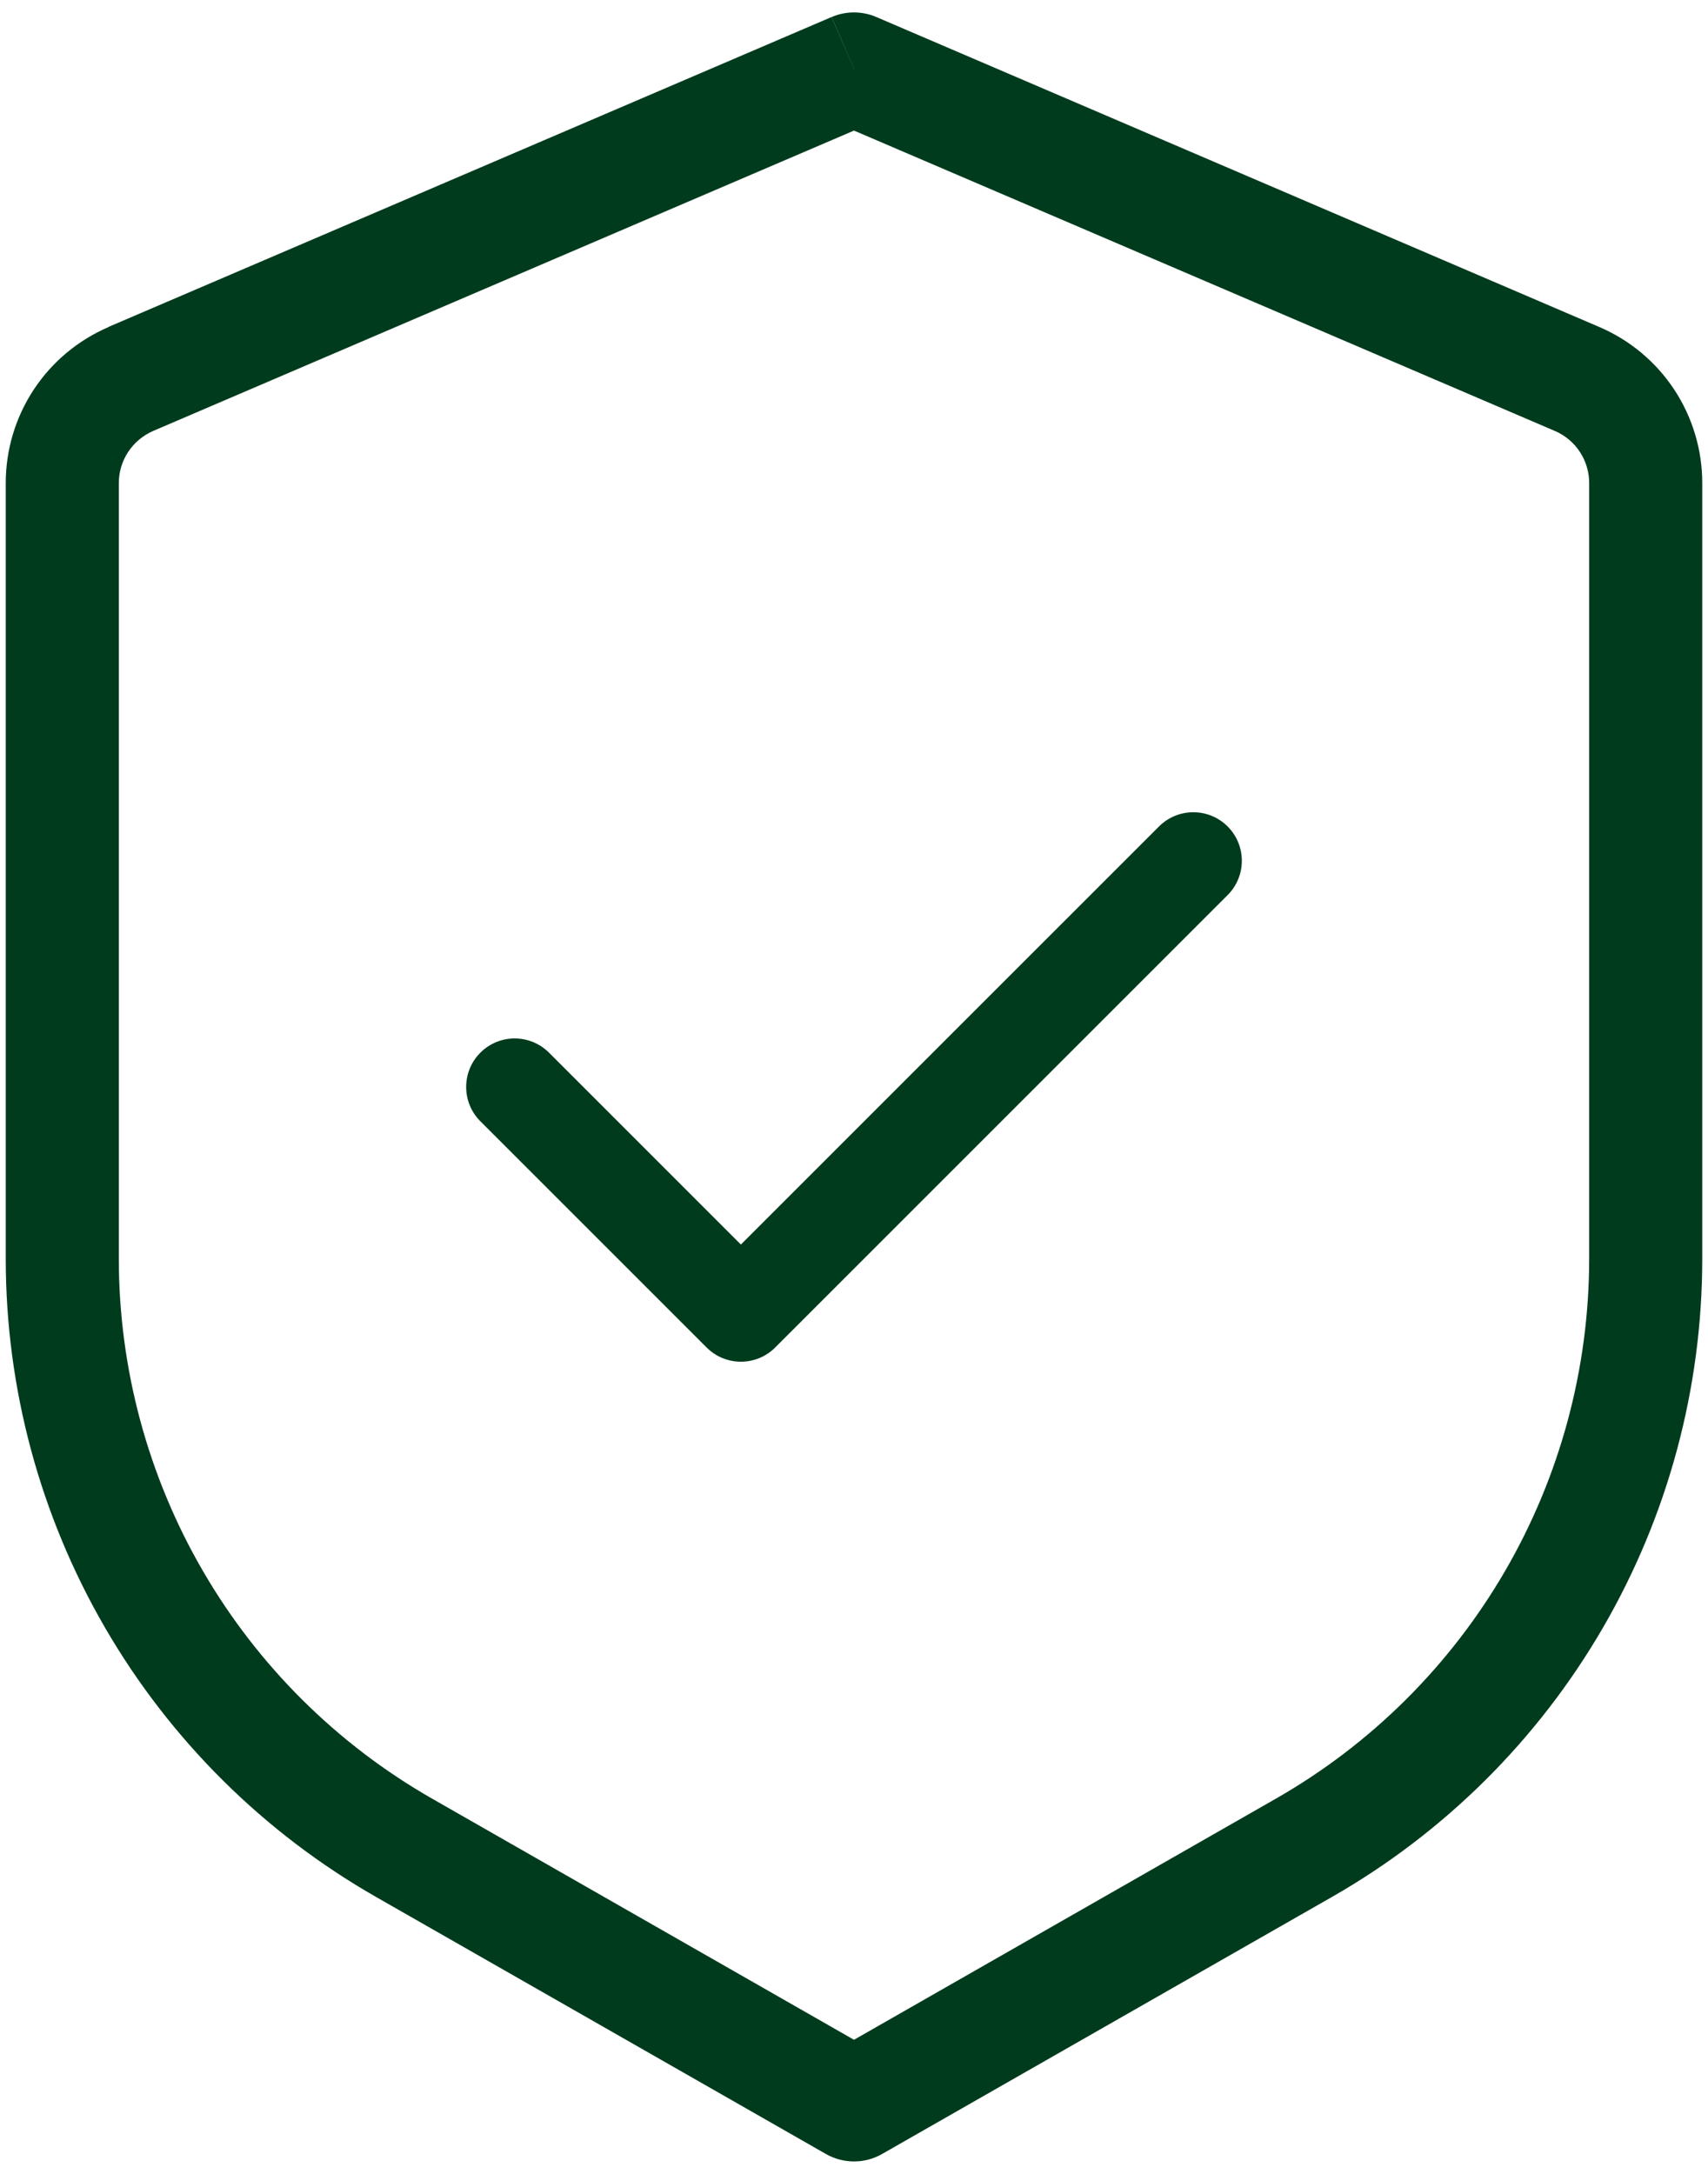 <svg width="44" height="56" viewBox="0 0 44 56" fill="none" xmlns="http://www.w3.org/2000/svg">
<g id="Group">
<path id="Vector" d="M22 1.778L22.574 0.438C22.393 0.36 22.197 0.32 22 0.32C21.803 0.32 21.607 0.36 21.426 0.438L22 1.778ZM22 54.224L21.277 55.488C21.497 55.614 21.747 55.68 22 55.68C22.253 55.68 22.503 55.614 22.723 55.488L22 54.224ZM21.423 0.438L2.796 8.421L3.944 11.102L22.574 3.118L21.423 0.438ZM0.148 12.442V32.424H3.061V12.442H0.148ZM9.69 48.868L21.277 55.488L22.723 52.959L11.135 46.336L9.69 48.868ZM22.723 55.488L34.31 48.868L32.865 46.336L21.277 52.959L22.723 55.488ZM43.852 32.424V12.442H40.939V32.43L43.852 32.424ZM41.201 8.424L22.574 0.438L21.426 3.118L40.056 11.102L41.201 8.424ZM43.852 12.442C43.852 11.587 43.6 10.748 43.129 10.034C42.657 9.32 41.987 8.761 41.201 8.424L40.056 11.102C40.318 11.214 40.541 11.401 40.698 11.639C40.855 11.878 40.939 12.157 40.939 12.442H43.852ZM34.31 48.868C37.209 47.212 39.618 44.818 41.294 41.93C42.97 39.042 43.852 35.763 43.852 32.424H40.939C40.938 35.249 40.192 38.023 38.774 40.467C37.356 42.91 35.318 44.935 32.865 46.336L34.31 48.868ZM0.148 32.424C0.148 35.763 1.03 39.042 2.706 41.93C4.381 44.818 6.791 47.212 9.69 48.868L11.135 46.336C8.682 44.935 6.644 42.91 5.226 40.467C3.808 38.023 3.061 35.249 3.061 32.424H0.148ZM2.799 8.424C2.013 8.761 1.343 9.32 0.871 10.034C0.4 10.748 0.148 11.587 0.148 12.442H3.061C3.061 11.859 3.411 11.335 3.944 11.102L2.799 8.424Z" fill="#003B1D"/>
<path id="Vector (Stroke)" fill-rule="evenodd" clip-rule="evenodd" d="M31.625 21.29C32.113 21.778 32.113 22.569 31.625 23.058L19.97 34.712C19.482 35.2 18.691 35.2 18.203 34.712L12.375 28.885C11.887 28.397 11.887 27.605 12.375 27.117C12.863 26.629 13.655 26.629 14.143 27.117L19.086 32.06L29.857 21.29C30.345 20.802 31.137 20.802 31.625 21.29Z" fill="#003B1D"/>
</g>
</svg>
